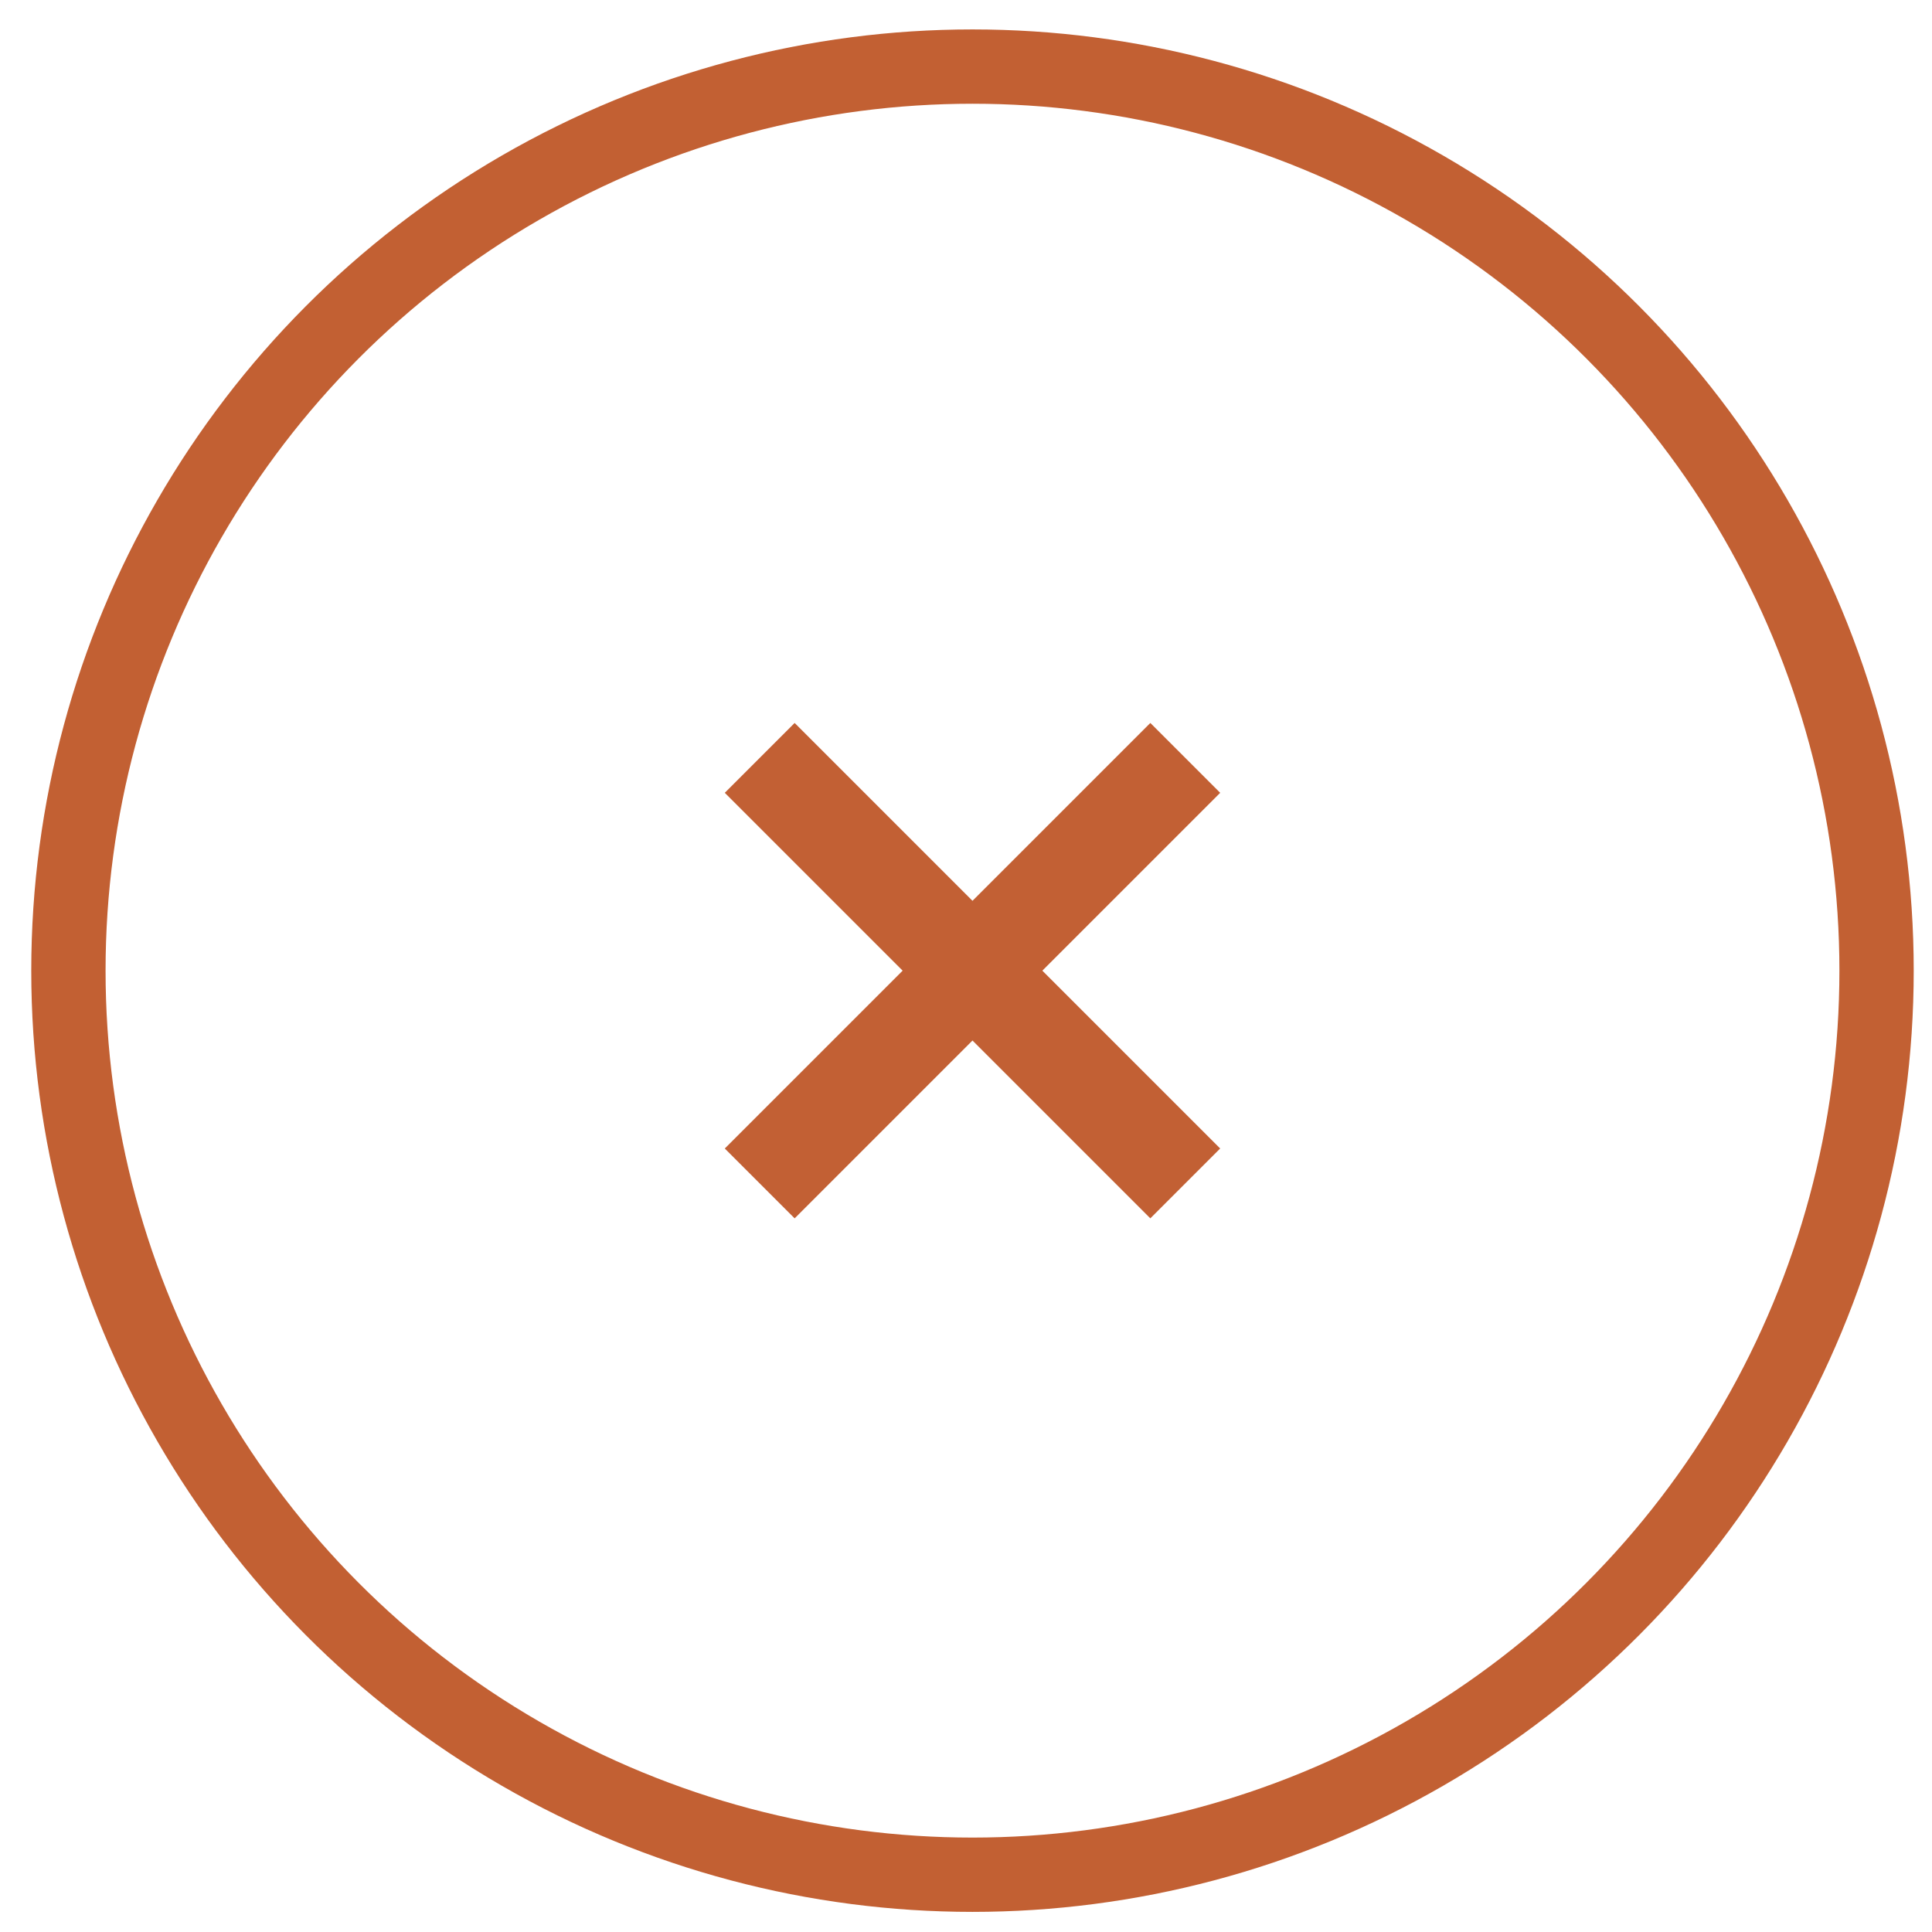 <?xml version="1.0" encoding="UTF-8"?>
<svg width="39px" height="39px" viewBox="0 0 39 39" version="1.1" xmlns="http://www.w3.org/2000/svg" xmlns:xlink="http://www.w3.org/1999/xlink">
    <title>close-o</title>
    <defs>
        <rect id="path-1" x="0" y="0" width="24" height="24"></rect>
    </defs>
    <g id="per-maquetar" stroke="none" stroke-width="1" fill="none" fill-rule="evenodd">
        <g id="02" transform="translate(-604, -1060)">
            <g id="close-o" transform="translate(604.631, 1060.594)">
                <circle id="Oval" stroke="#C26033" stroke-width="1.5" cx="19" cy="19" r="18.25"></circle>
                <g id="menu-/-close_small" transform="translate(7, 7)">
                    <mask id="mask-2" fill="white">
                        <use xlink:href="#path-1"></use>
                    </mask>
                    <g id="menu-/-close_small-(Background/Mask)"></g>
                    <path d="M15.59,7 L12,10.59 L8.41,7 L7,8.41 L10.59,12 L7,15.59 L8.41,17 L12,13.41 L15.59,17 L17,15.59 L13.41,12 L17,8.41 L15.59,7 Z" fill="#C26034" fill-rule="nonzero" mask="url(#mask-2)"></path>
                </g>
            </g>
        </g>
    </g>
</svg>